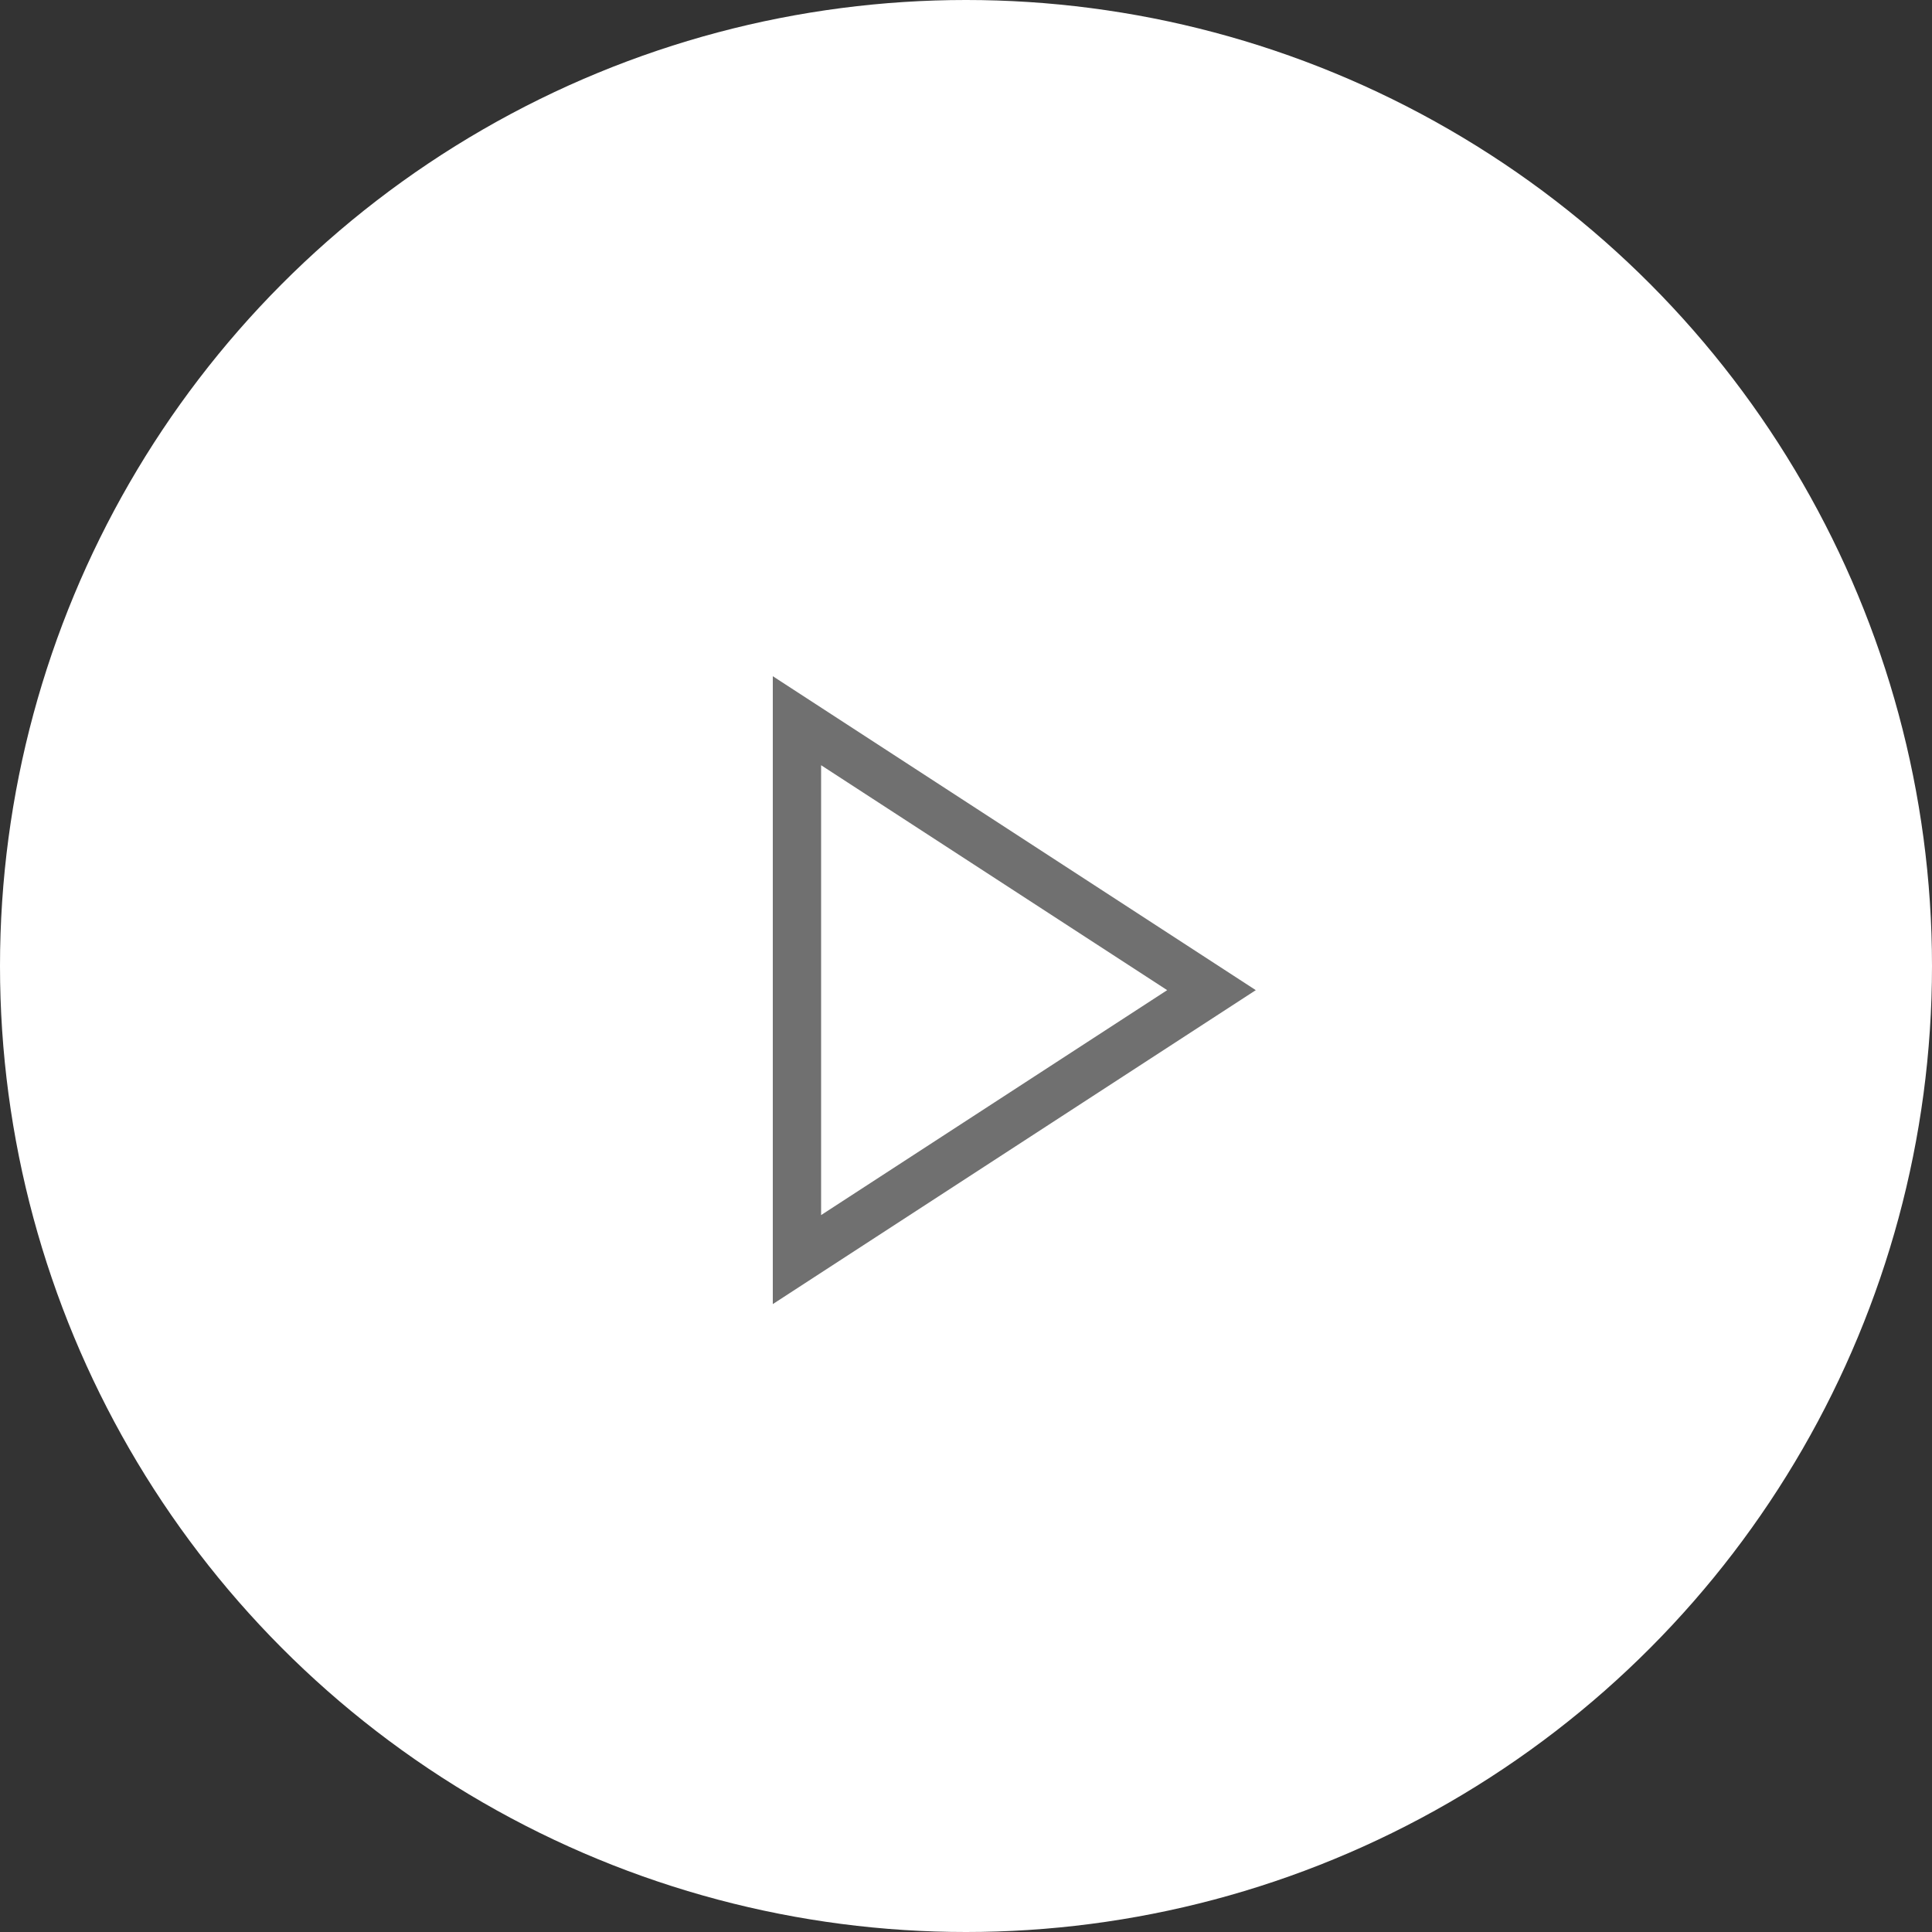 <svg xmlns="http://www.w3.org/2000/svg" width="40" height="40" viewBox="0 0 40 40">
  <rect x="0" y="0" width="40" height="40" fill="#333333" stroke="none"/>
  <g id="video-icon" transform="translate(-1111 -6138)">
    <circle id="Ellipse_68" data-name="Ellipse 68" cx="20" cy="20" r="20" transform="translate(1111 6138)" fill="#fff"/>
    <g id="Polygon_1" data-name="Polygon 1" transform="translate(1137 6152) rotate(90)" fill="#fff">
      <path d="M 12.079 9.5 L 0.921 9.5 L 6.5 0.917 L 12.079 9.5 Z" stroke="none"/>
      <path d="M 6.5 1.835 L 1.843 9 L 11.157 9 L 6.5 1.835 M 6.5 0 L 13 10 L 0 10 L 6.5 0 Z" stroke="none" fill="#707070"/>
    </g>
  </g>
</svg>

